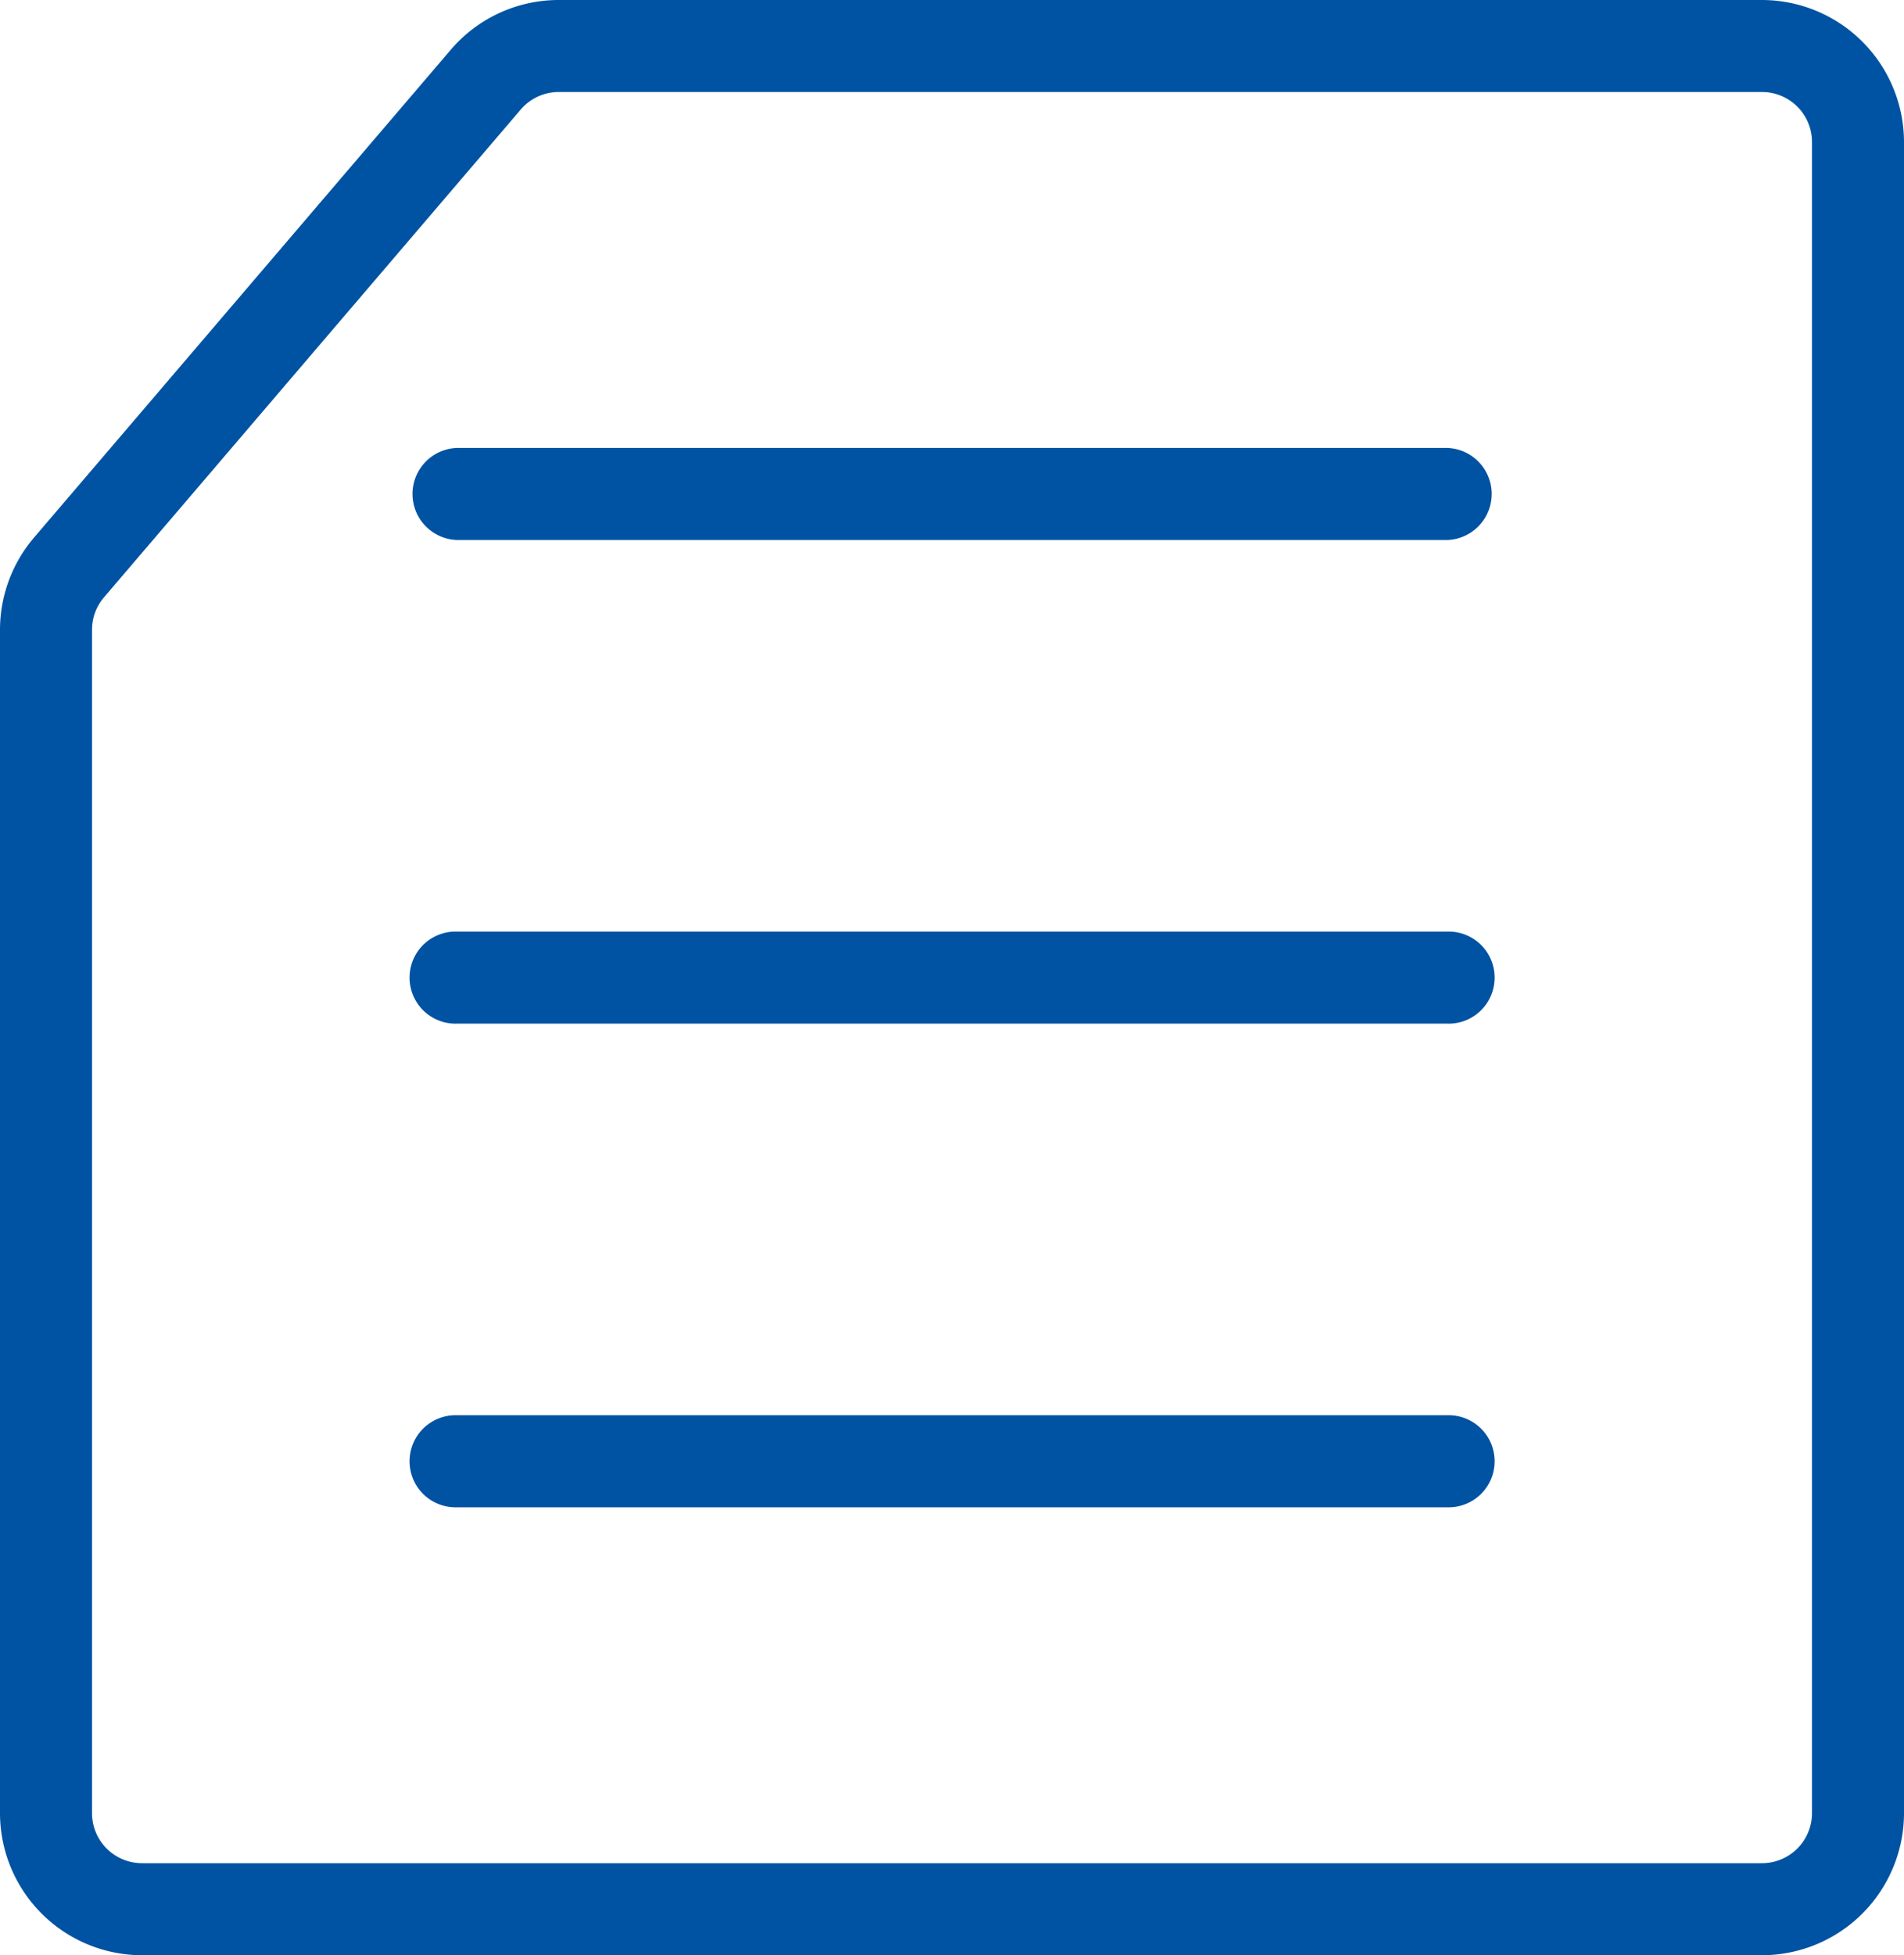 <svg id="Group_89" data-name="Group 89" xmlns="http://www.w3.org/2000/svg" xmlns:xlink="http://www.w3.org/1999/xlink" width="40" height="41.062" viewBox="0 0 40 41.062">
  <defs>
    <clipPath id="clip-path">
      <rect id="Rectangle_98" data-name="Rectangle 98" width="40" height="41.062" fill="none"/>
    </clipPath>
  </defs>
  <g id="Group_88" data-name="Group 88" clip-path="url(#clip-path)">
    <path id="Path_204" data-name="Path 204" d="M115.525,102.2h-20.8a.967.967,0,0,0,0,1.933h20.8a.967.967,0,0,0,0-1.933" transform="translate(-85.123 -92.793)" fill="#0053a2"/>
    <path id="Path_205" data-name="Path 205" d="M115.525,212.5h-20.8a.967.967,0,1,0,0,1.933h20.8a.967.967,0,1,0,0-1.933" transform="translate(-85.123 -192.936)" fill="#0053a2"/>
    <path id="Path_206" data-name="Path 206" d="M115.525,322.8h-20.8a.967.967,0,1,0,0,1.933h20.8a.967.967,0,1,0,0-1.933" transform="translate(-85.123 -293.079)" fill="#0053a2"/>
    <path id="Path_207" data-name="Path 207" d="M37.017,0H11.738A2.98,2.98,0,0,0,9.47,1.045L.716,11.288A2.986,2.986,0,0,0,0,13.226V38.078a2.987,2.987,0,0,0,2.983,2.983H37.017A2.987,2.987,0,0,0,40,38.078V2.983A2.987,2.987,0,0,0,37.017,0m1.05,38.078a1.051,1.051,0,0,1-1.05,1.05H2.983a1.051,1.051,0,0,1-1.05-1.05V13.226a1.05,1.05,0,0,1,.252-.682L10.94,2.3a1.049,1.049,0,0,1,.8-.368H37.017a1.051,1.051,0,0,1,1.05,1.05Z" fill="#0053a2"/>
  </g>
</svg>
